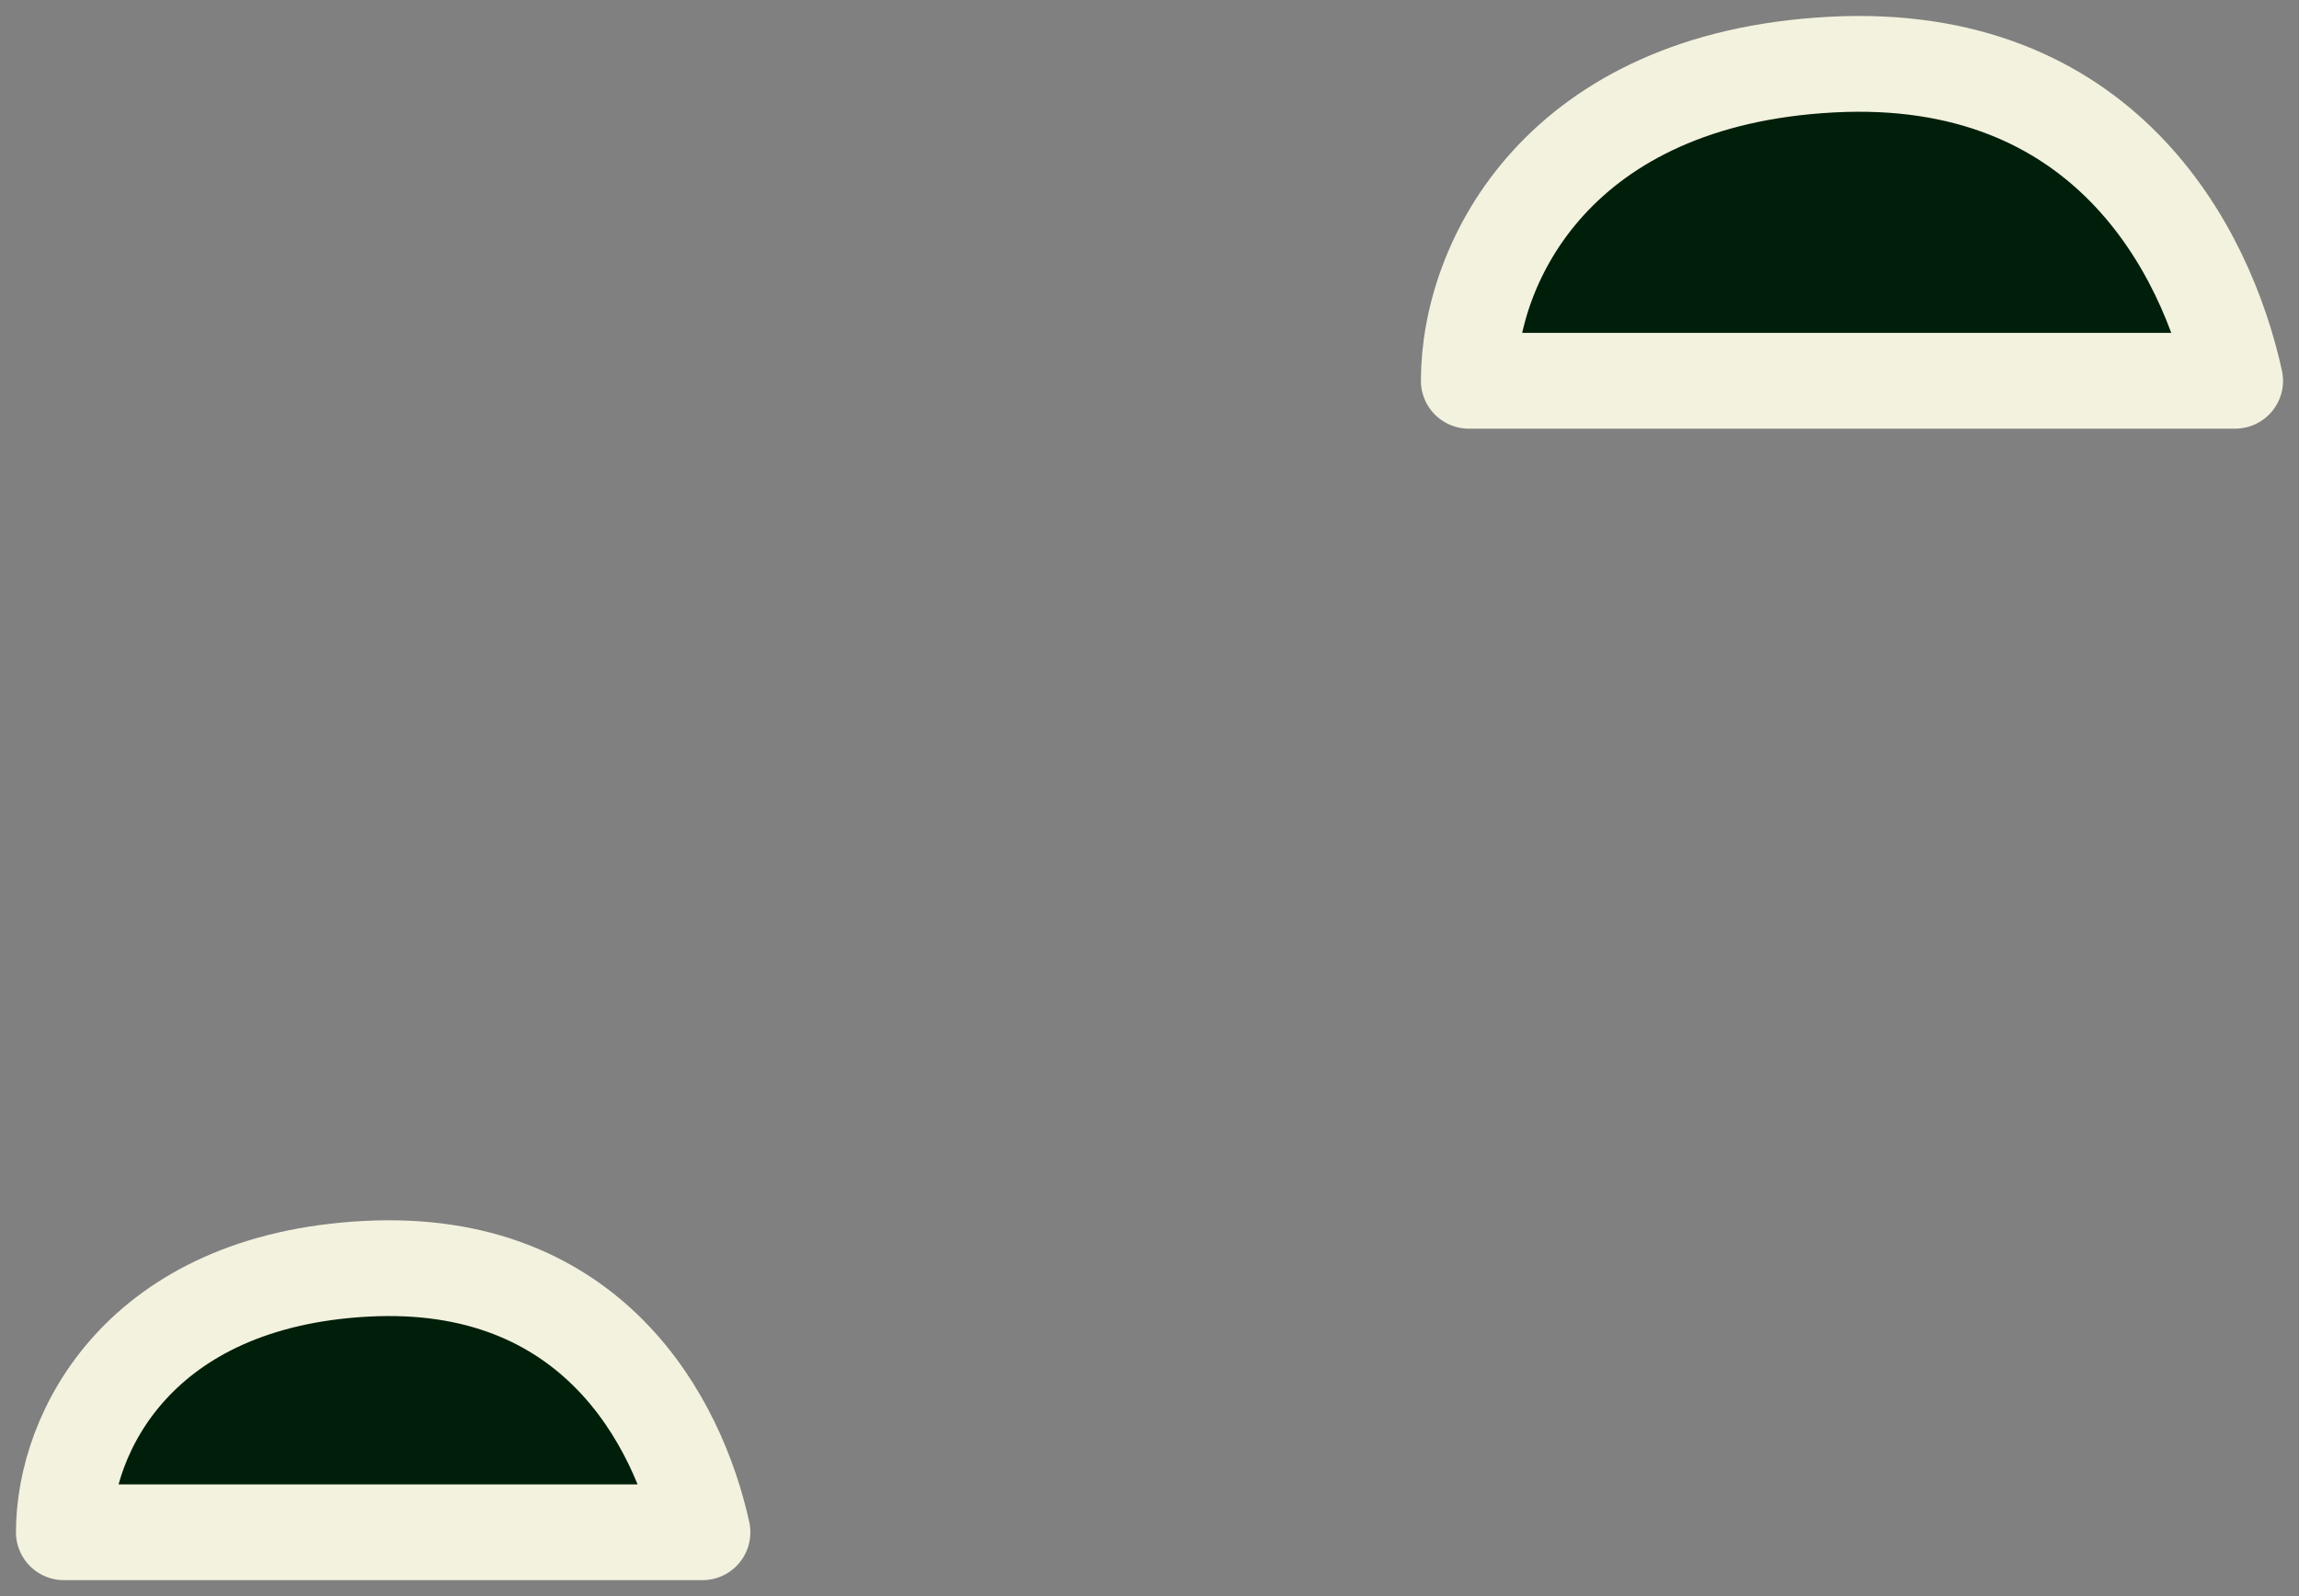 <?xml version="1.0" encoding="UTF-8"?> <svg xmlns="http://www.w3.org/2000/svg" width="36" height="25" viewBox="0 0 36 25" fill="none"><rect x="0" y="0" width="36" height="25" fill="#808080" stroke="none"/> <path d="M35 5.964H23C23 4.083 24.424 1.237 28.678 1.012C32.933 0.786 34.545 3.895 35 5.964Z" fill="#001F0A" stroke="#F3F2DE" stroke-width="1.5" stroke-linecap="round" stroke-linejoin="round"></path> <path d="M11 24H1C1 22.433 2.186 20.061 5.732 19.873C9.277 19.685 10.621 22.276 11 24Z" fill="#001F0A" stroke="#F3F2DE" stroke-width="1.5" stroke-linecap="round" stroke-linejoin="round"></path> </svg> 